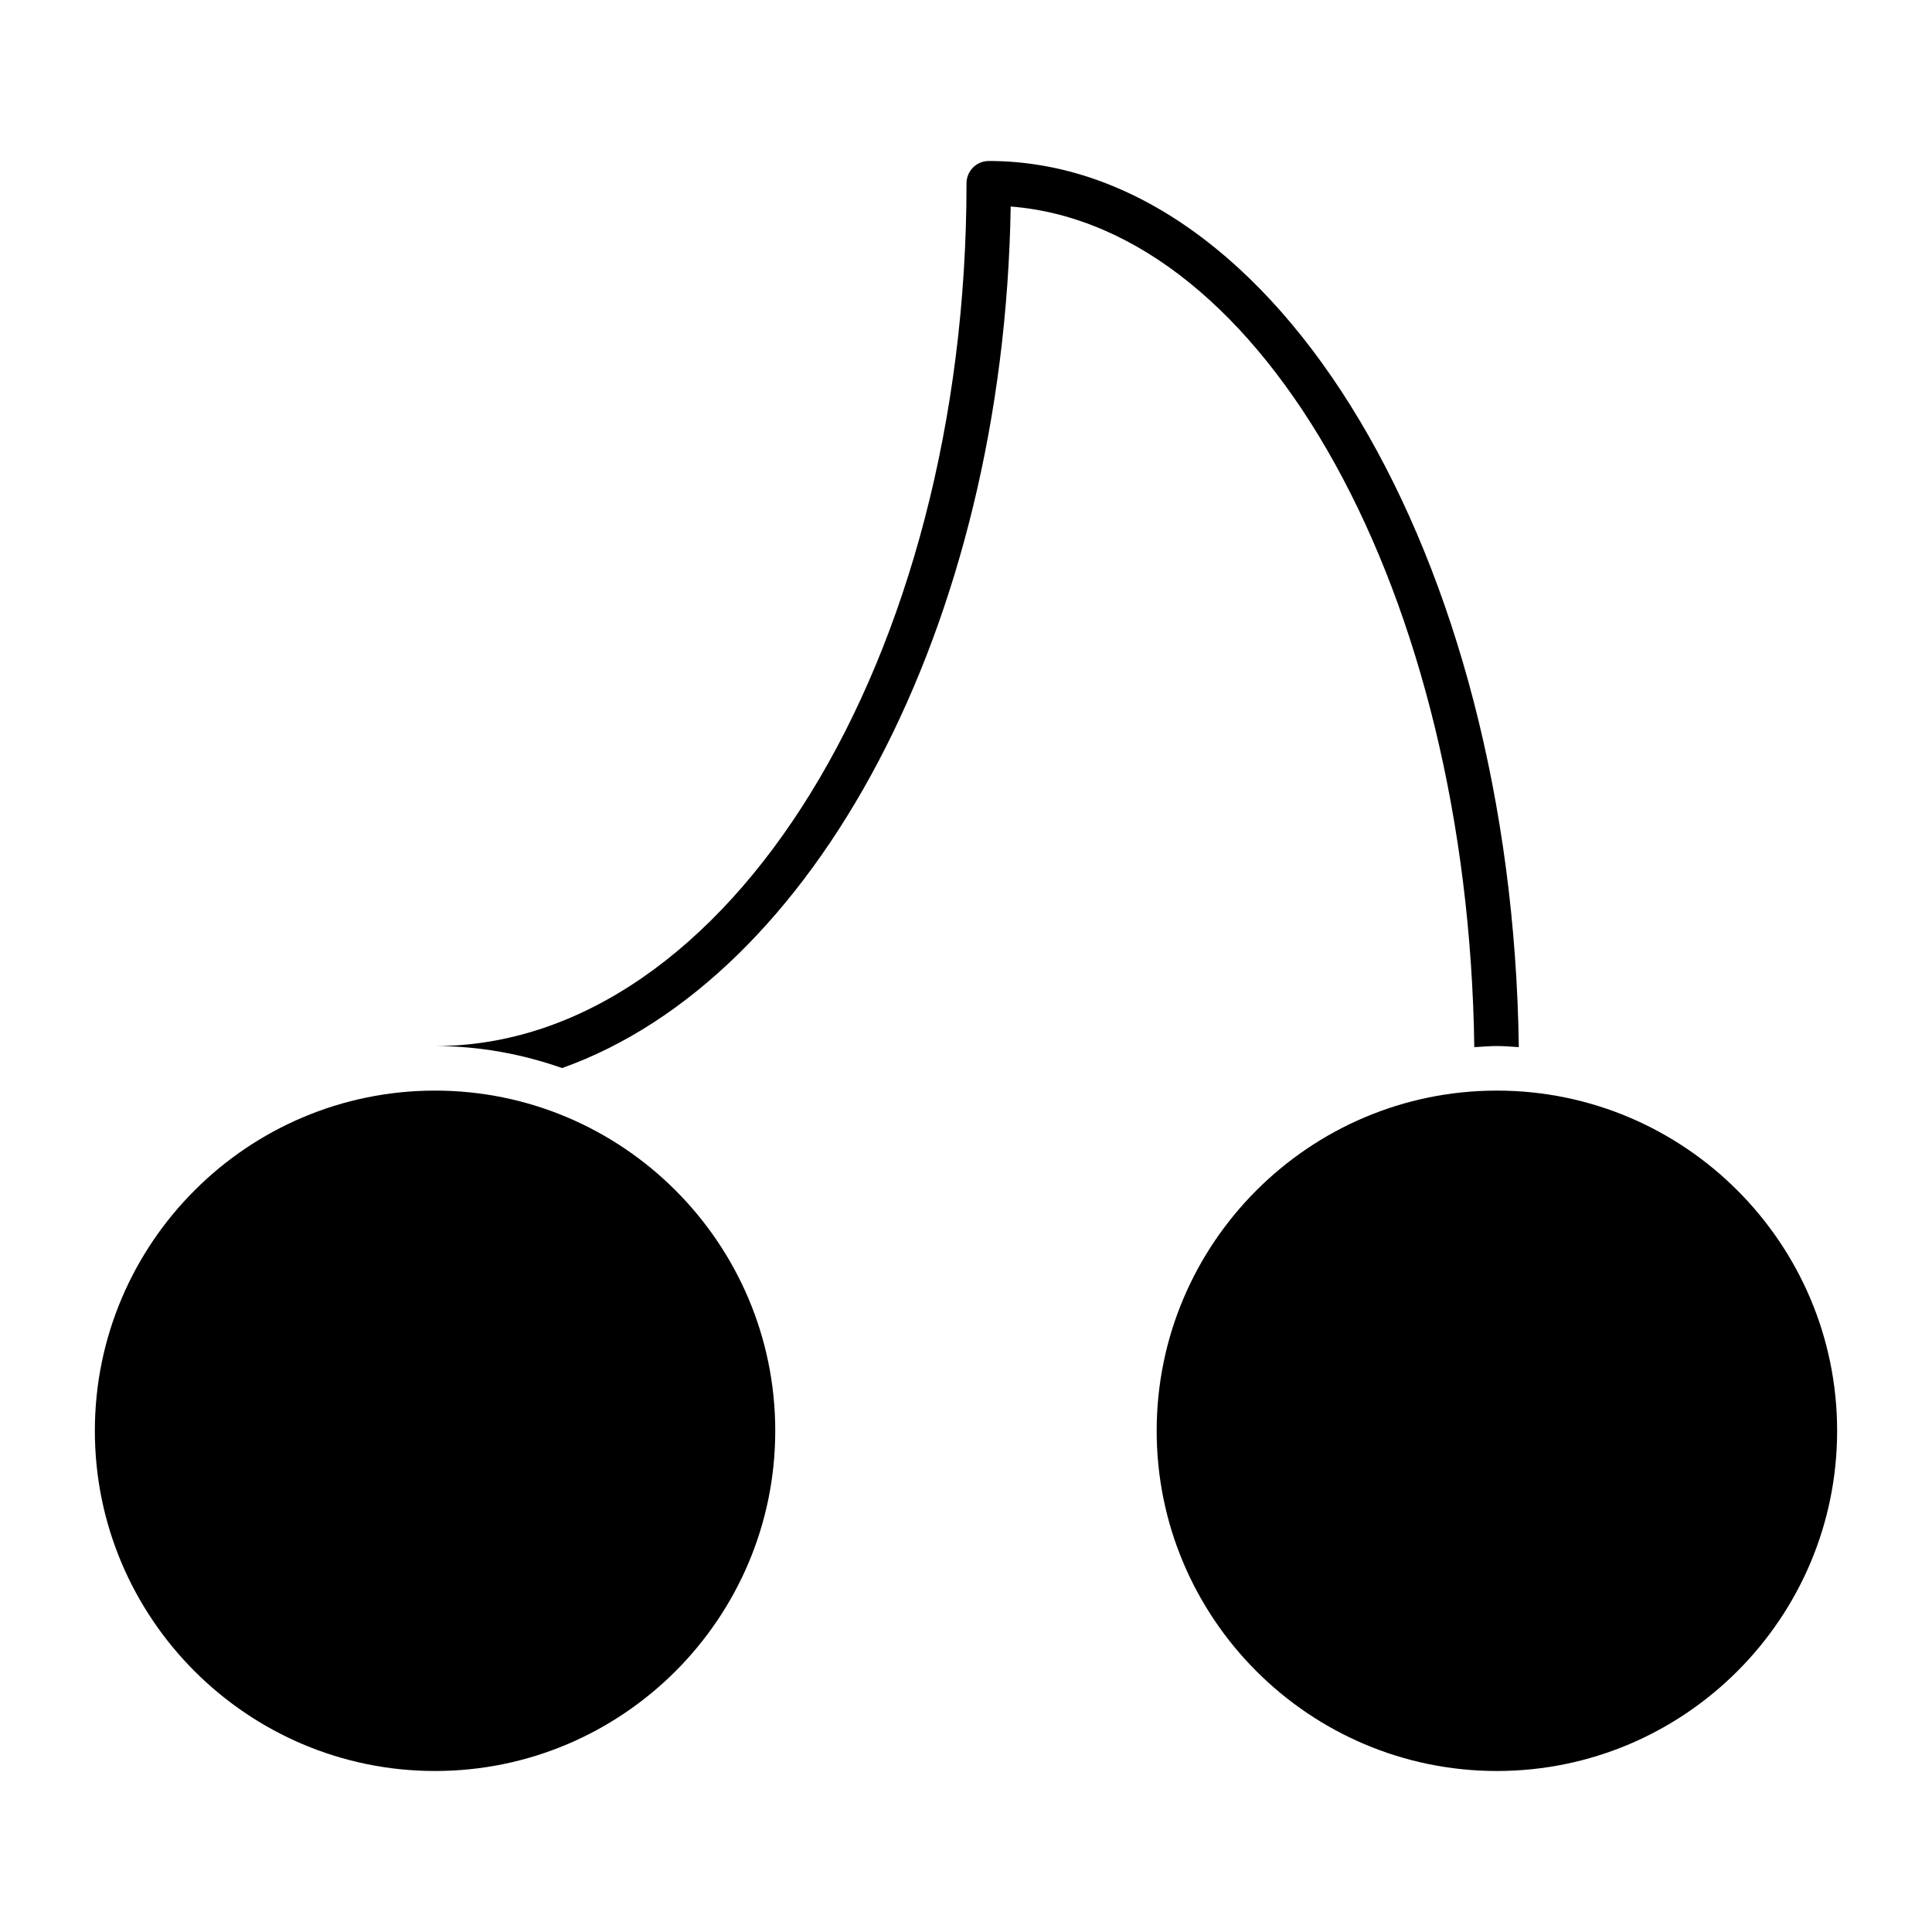 <?xml version="1.0" encoding="UTF-8"?>
<!-- Uploaded to: ICON Repo, www.svgrepo.com, Generator: ICON Repo Mixer Tools -->
<svg fill="#000000" width="800px" height="800px" version="1.1" viewBox="144 144 512 512" xmlns="http://www.w3.org/2000/svg">
 <g>
  <path d="m540.69 433.02c-49.711 0-90.16 40.445-90.16 90.16 0 49.703 40.445 90.152 90.16 90.152 49.711 0 90.168-40.445 90.168-90.152-0.004-49.715-40.449-90.16-90.168-90.16z"/>
  <path d="m534.7 421.51c1.992-0.117 3.961-0.301 5.984-0.301 1.969 0 3.883 0.18 5.816 0.293-1.746-130-64.062-234.84-140.46-234.84-3.258 0-5.902 2.644-5.902 5.902 0 126.08-63.18 228.65-140.85 228.65 11.816 0 23.121 2.125 33.676 5.832 66.777-23.789 117.08-116.7 118.88-228.32 67.262 5.328 121.22 102.74 122.86 222.79z"/>
  <path d="m259.29 433.02c-49.711 0-90.152 40.445-90.152 90.16 0 49.703 40.438 90.152 90.152 90.152 49.711 0 90.16-40.445 90.16-90.152 0-49.715-40.449-90.16-90.16-90.16z"/>
 </g>
</svg>